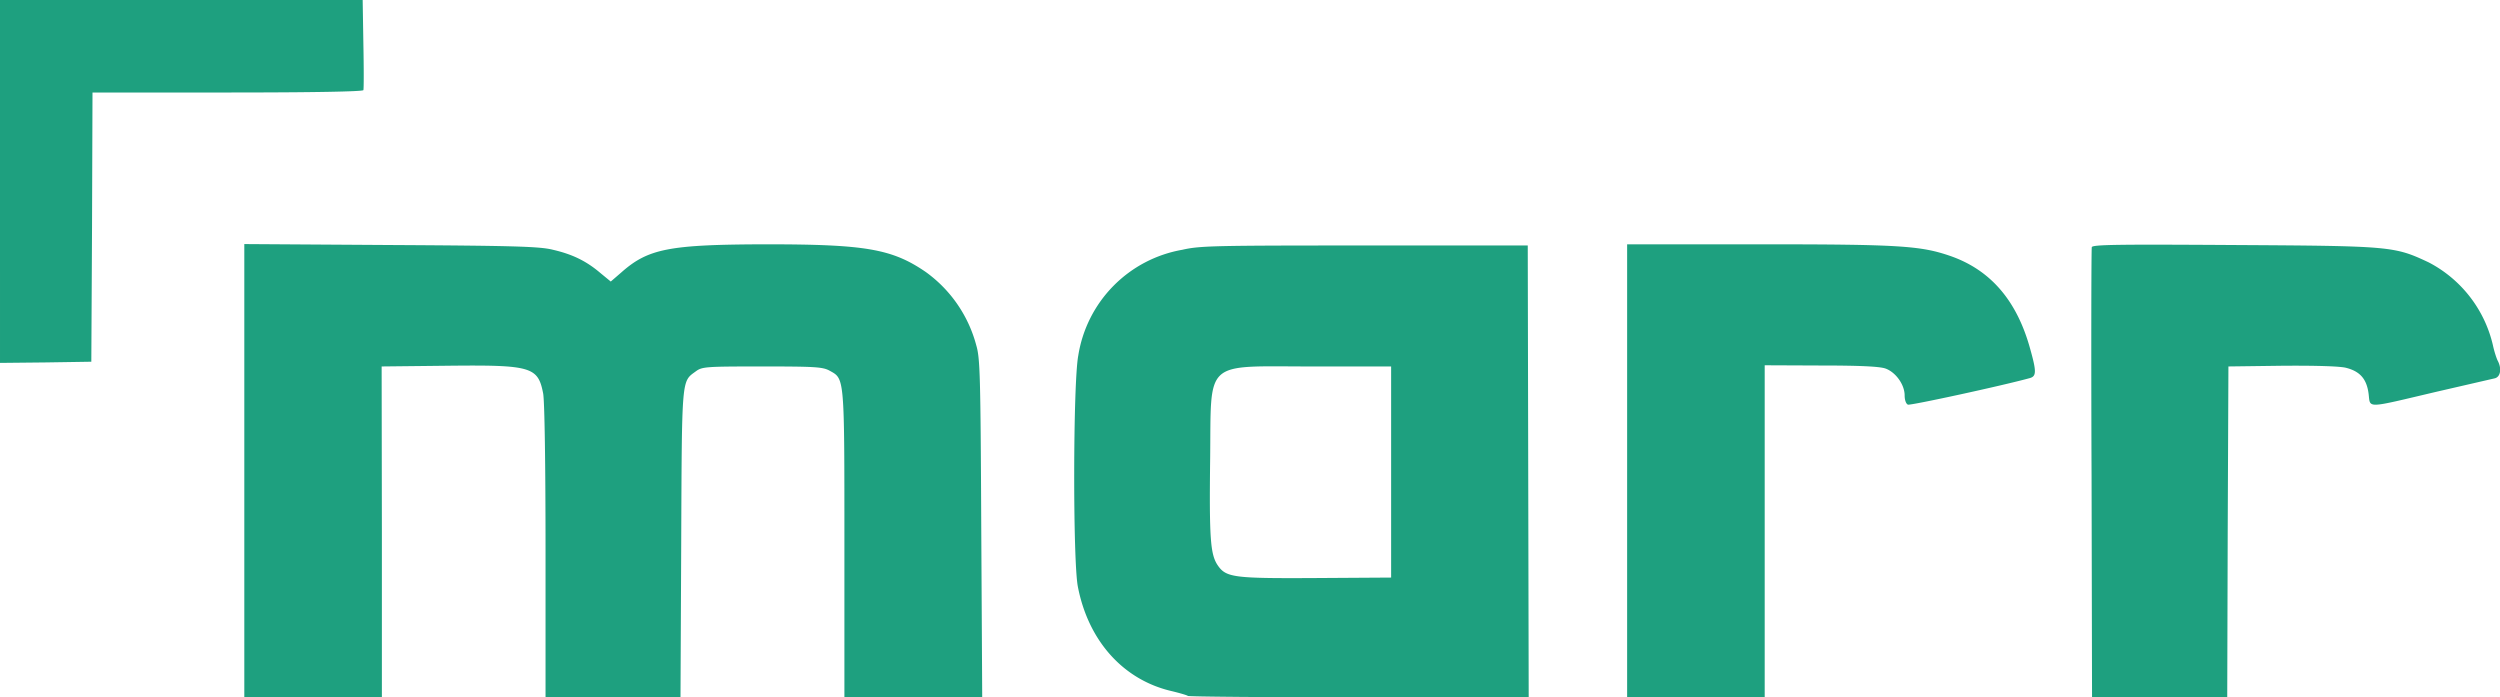 <svg xmlns="http://www.w3.org/2000/svg" width="1054" height="294" viewBox="0 0 10540 2940"><path fill="#1EA07F" d="M1030 1984v-955l618 4c518 3 628 6 683 20 82 19 140 47 199 97l45 37 44-38c114-101 201-118 611-119 418 0 530 19 672 116a556 556 0 0 1 214 310c16 54 18 125 21 772l4 712h-581v-645c0-712 1-697-62-732-29-16-60-18-285-18-239 0-253 1-280 21-60 44-58 20-61 727l-3 647h-569v-614c0-372-4-634-10-667-22-113-49-121-408-117l-273 3 1 698v697h-580v-956zm3978 950c-3-3-34-12-67-20-205-47-353-212-397-442-21-112-20-858 2-973a538 538 0 0 1 439-446c74-17 136-18 768-18h688l2 953 2 952h-716c-394 0-718-3-721-6zm857-944v-445h-337c-457 0-421-33-426 390-4 335 1 401 31 447 36 53 65 57 417 55l315-2v-445zm995-5v-955h558c590 0 679 6 804 49 170 59 281 188 337 391 27 96 27 116-1 124-116 32-503 116-514 112-8-3-14-19-14-39 0-45-37-97-80-113-24-9-109-13-272-13l-238-1v1400h-580v-955zm1958 13c-2-519-1-949 1-956 3-11 117-12 600-9 663 4 675 5 820 73a528 528 0 0 1 271 349c6 28 16 58 21 67 17 33 11 67-13 73l-243 56c-306 72-281 72-289 9-8-62-36-94-94-109-25-7-127-10-269-9l-228 3-3 698-2 697h-570l-2-942zM0 765V0h1529l3 185c2 102 2 190 0 195-2 6-207 10-573 10H390l-2 568-3 567-192 3-193 2V765z"></path></svg>